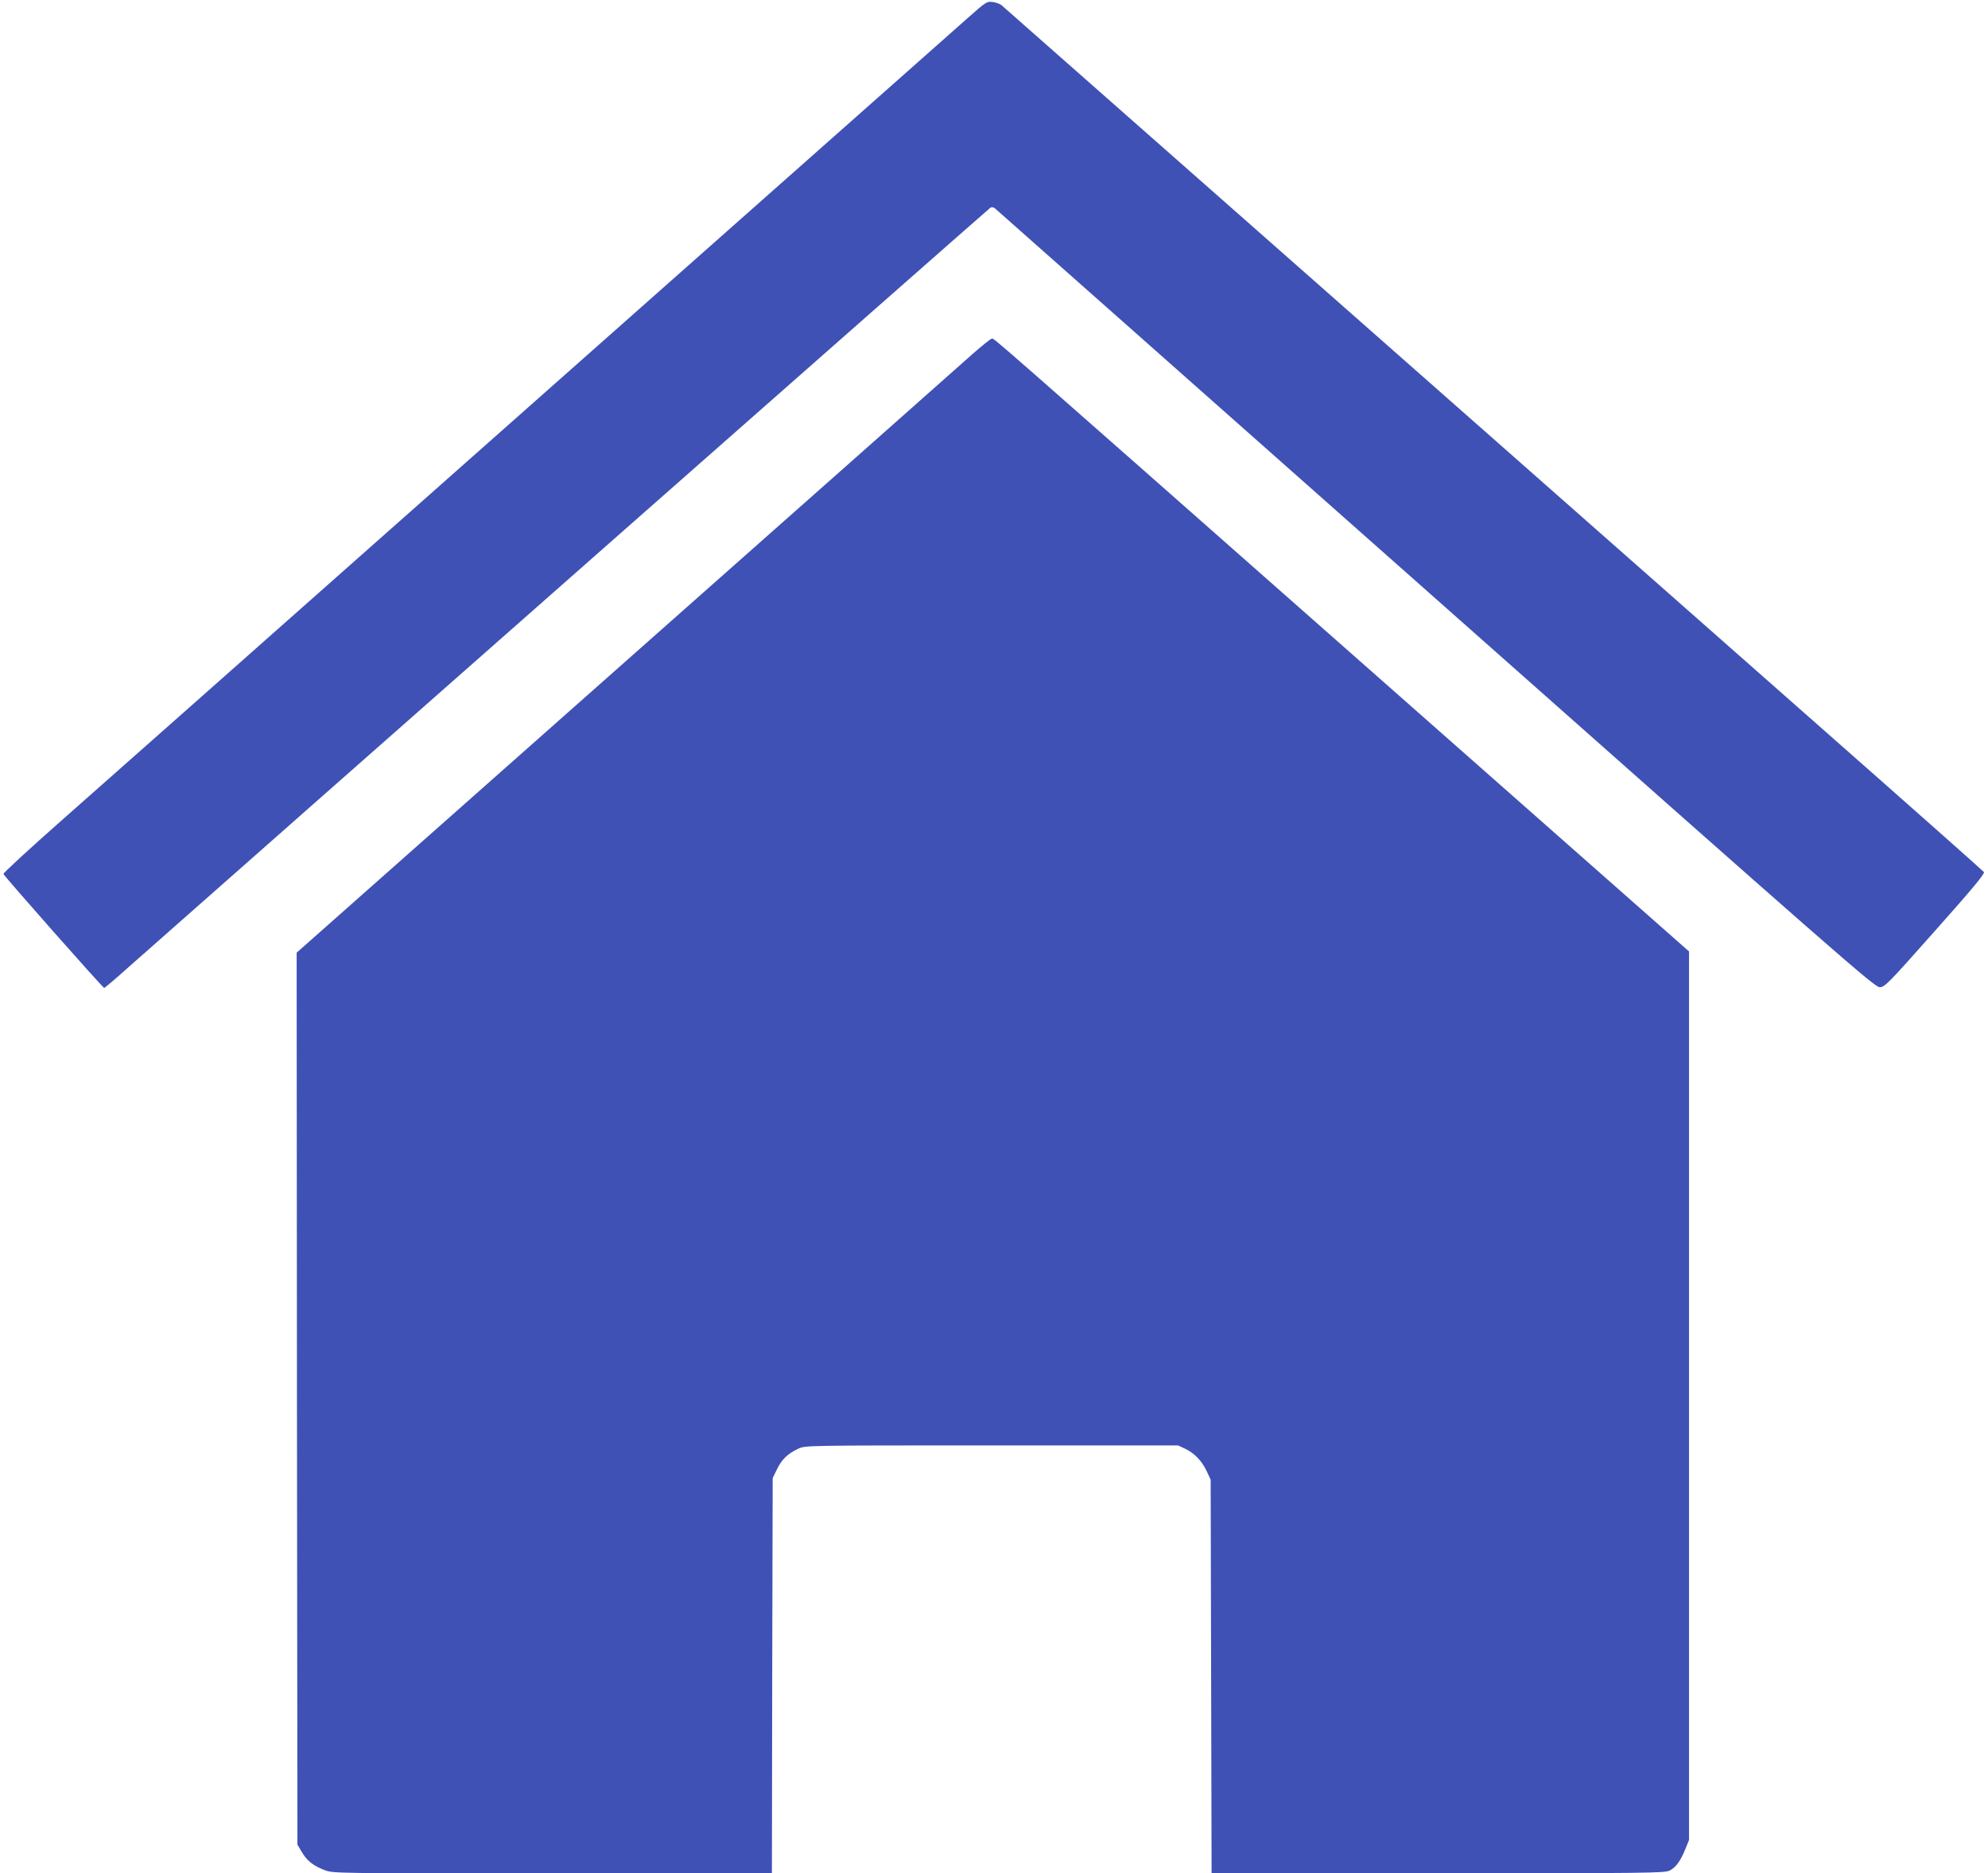 <?xml version="1.0" standalone="no"?>
<!DOCTYPE svg PUBLIC "-//W3C//DTD SVG 20010904//EN"
 "http://www.w3.org/TR/2001/REC-SVG-20010904/DTD/svg10.dtd">
<svg version="1.0" xmlns="http://www.w3.org/2000/svg"
 width="1280pt" height="1206pt" viewBox="0 0 1280 1206"
 preserveAspectRatio="xMidYMid meet">
<g transform="translate(0,1206) scale(0.1,-0.1)"
fill="#3f51b5" stroke="none">
<path d="M6224 11938 c-109 -96 -1088 -963 -4989 -4418 -264 -234 -646 -571
-848 -750 -202 -178 -366 -330 -365 -336 4 -14 640 -734 649 -734 3 0 71 57
150 128 1064 940 5545 4889 5556 4895 9 6 21 3 31 -6 9 -8 1287 -1139 2838
-2513 2605 -2308 2824 -2499 2856 -2499 33 0 51 18 358 364 235 264 321 367
314 377 -5 7 -508 453 -1119 991 -610 538 -2028 1788 -3150 2777 -1122 989
-2048 1805 -2057 1813 -9 8 -34 17 -56 20 -38 5 -42 3 -168 -109z"/>
<path d="M6264 9783 c-60 -54 -1065 -944 -2232 -1977 l-2122 -1879 2 -2871 3
-2871 28 -47 c33 -57 74 -89 147 -117 55 -21 61 -21 1467 -21 l1413 0 2 1272
3 1273 28 57 c31 64 70 101 137 132 45 21 48 21 1245 21 l1200 0 45 -21 c61
-29 108 -78 139 -144 l26 -55 3 -1267 3 -1268 1457 0 c1351 1 1460 2 1492 18
40 20 70 61 102 140 l23 57 0 2860 0 2860 -2180 1923 c-2374 2094 -2291 2022
-2309 2022 -7 0 -61 -44 -122 -97z"/>
</g>
</svg>
